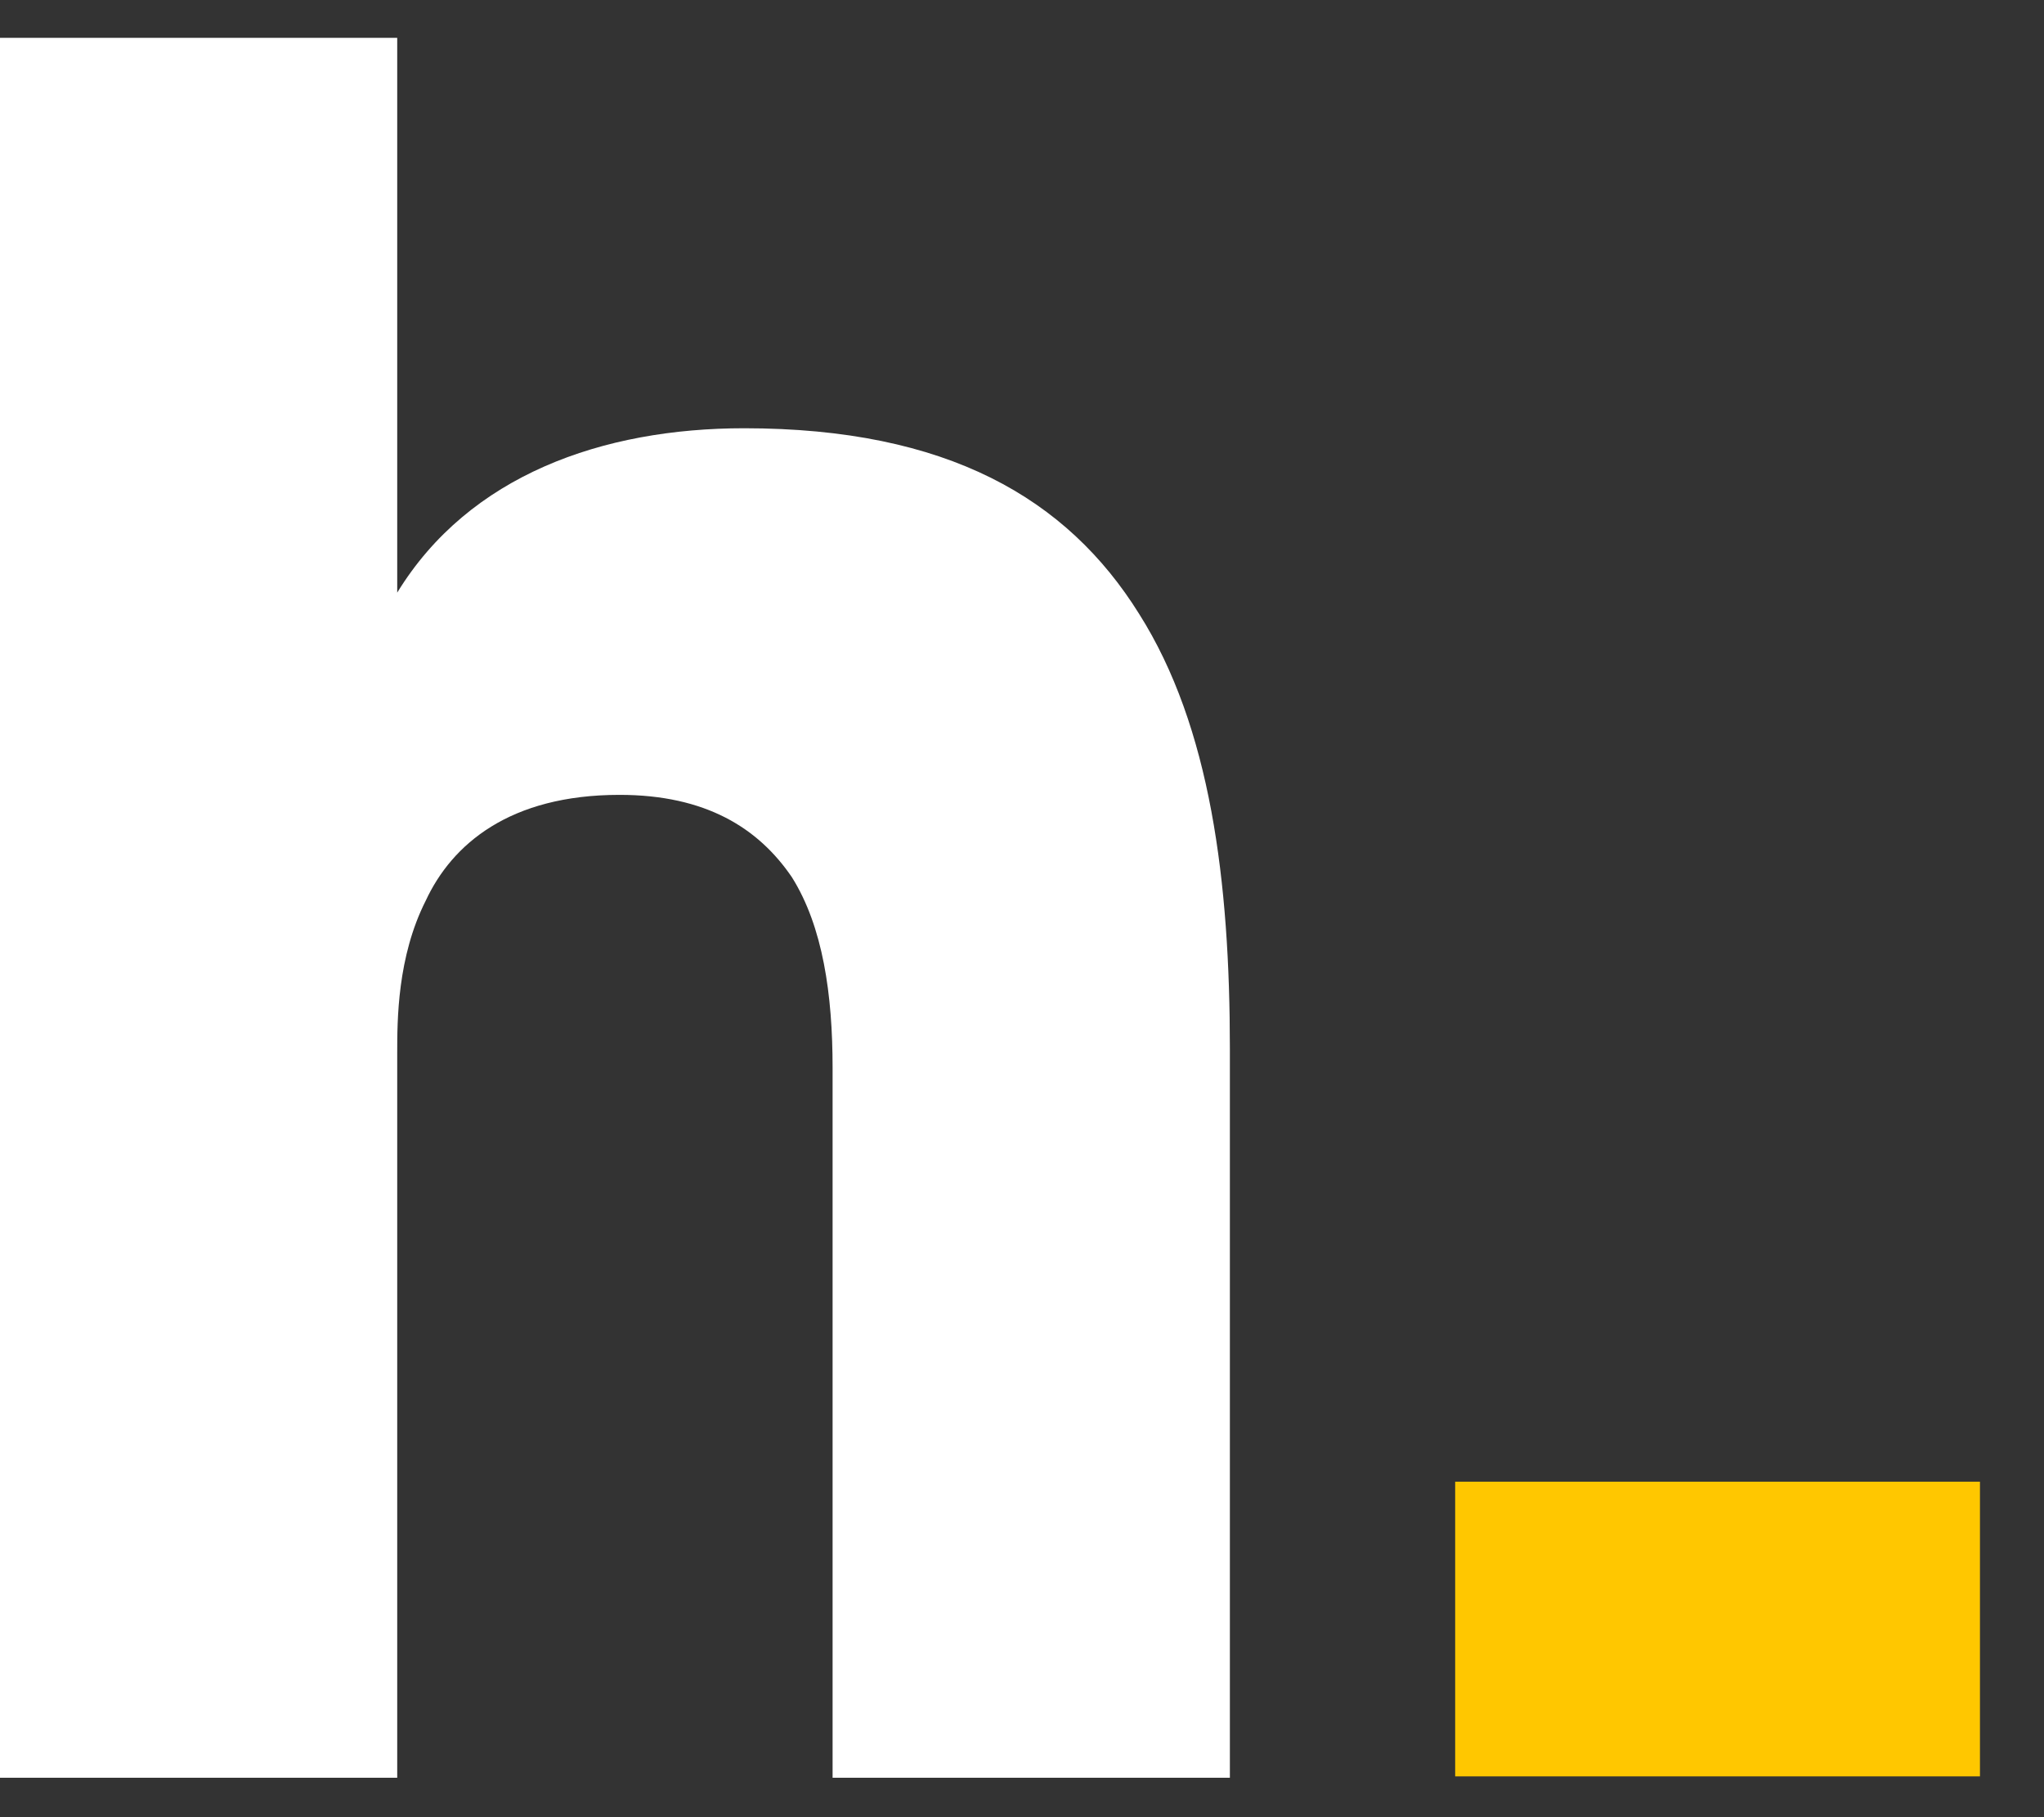 <svg xmlns="http://www.w3.org/2000/svg" width="27" height="24" viewBox="0 0 27 24"><rect x="0" y="0" width="27" height="24" fill="#333333" stroke="none"/><g fill-rule="nonzero" fill="none"><path fill="#FFF" d="M0 0h5.247v7.327c.95-1.552 2.714-2.171 4.583-2.171 2.687 0 4.267.929 5.216 2.45.946 1.493 1.2 3.54 1.2 5.746v9.627h-5.248v-9.378c0-.963-.127-1.862-.538-2.516-.442-.649-1.138-1.087-2.276-1.087-1.453 0-2.214.653-2.56 1.397-.377.744-.377 1.582-.377 2.017v9.567H0V0z" transform="translate(-69 -91) translate(0 80) translate(69 11.5)"/><path fill="#FFC700" d="M19.222 19.069H26.154V22.961H19.222z" transform="translate(-69 -91) translate(0 80) translate(69 11.5)"/></g></svg>
